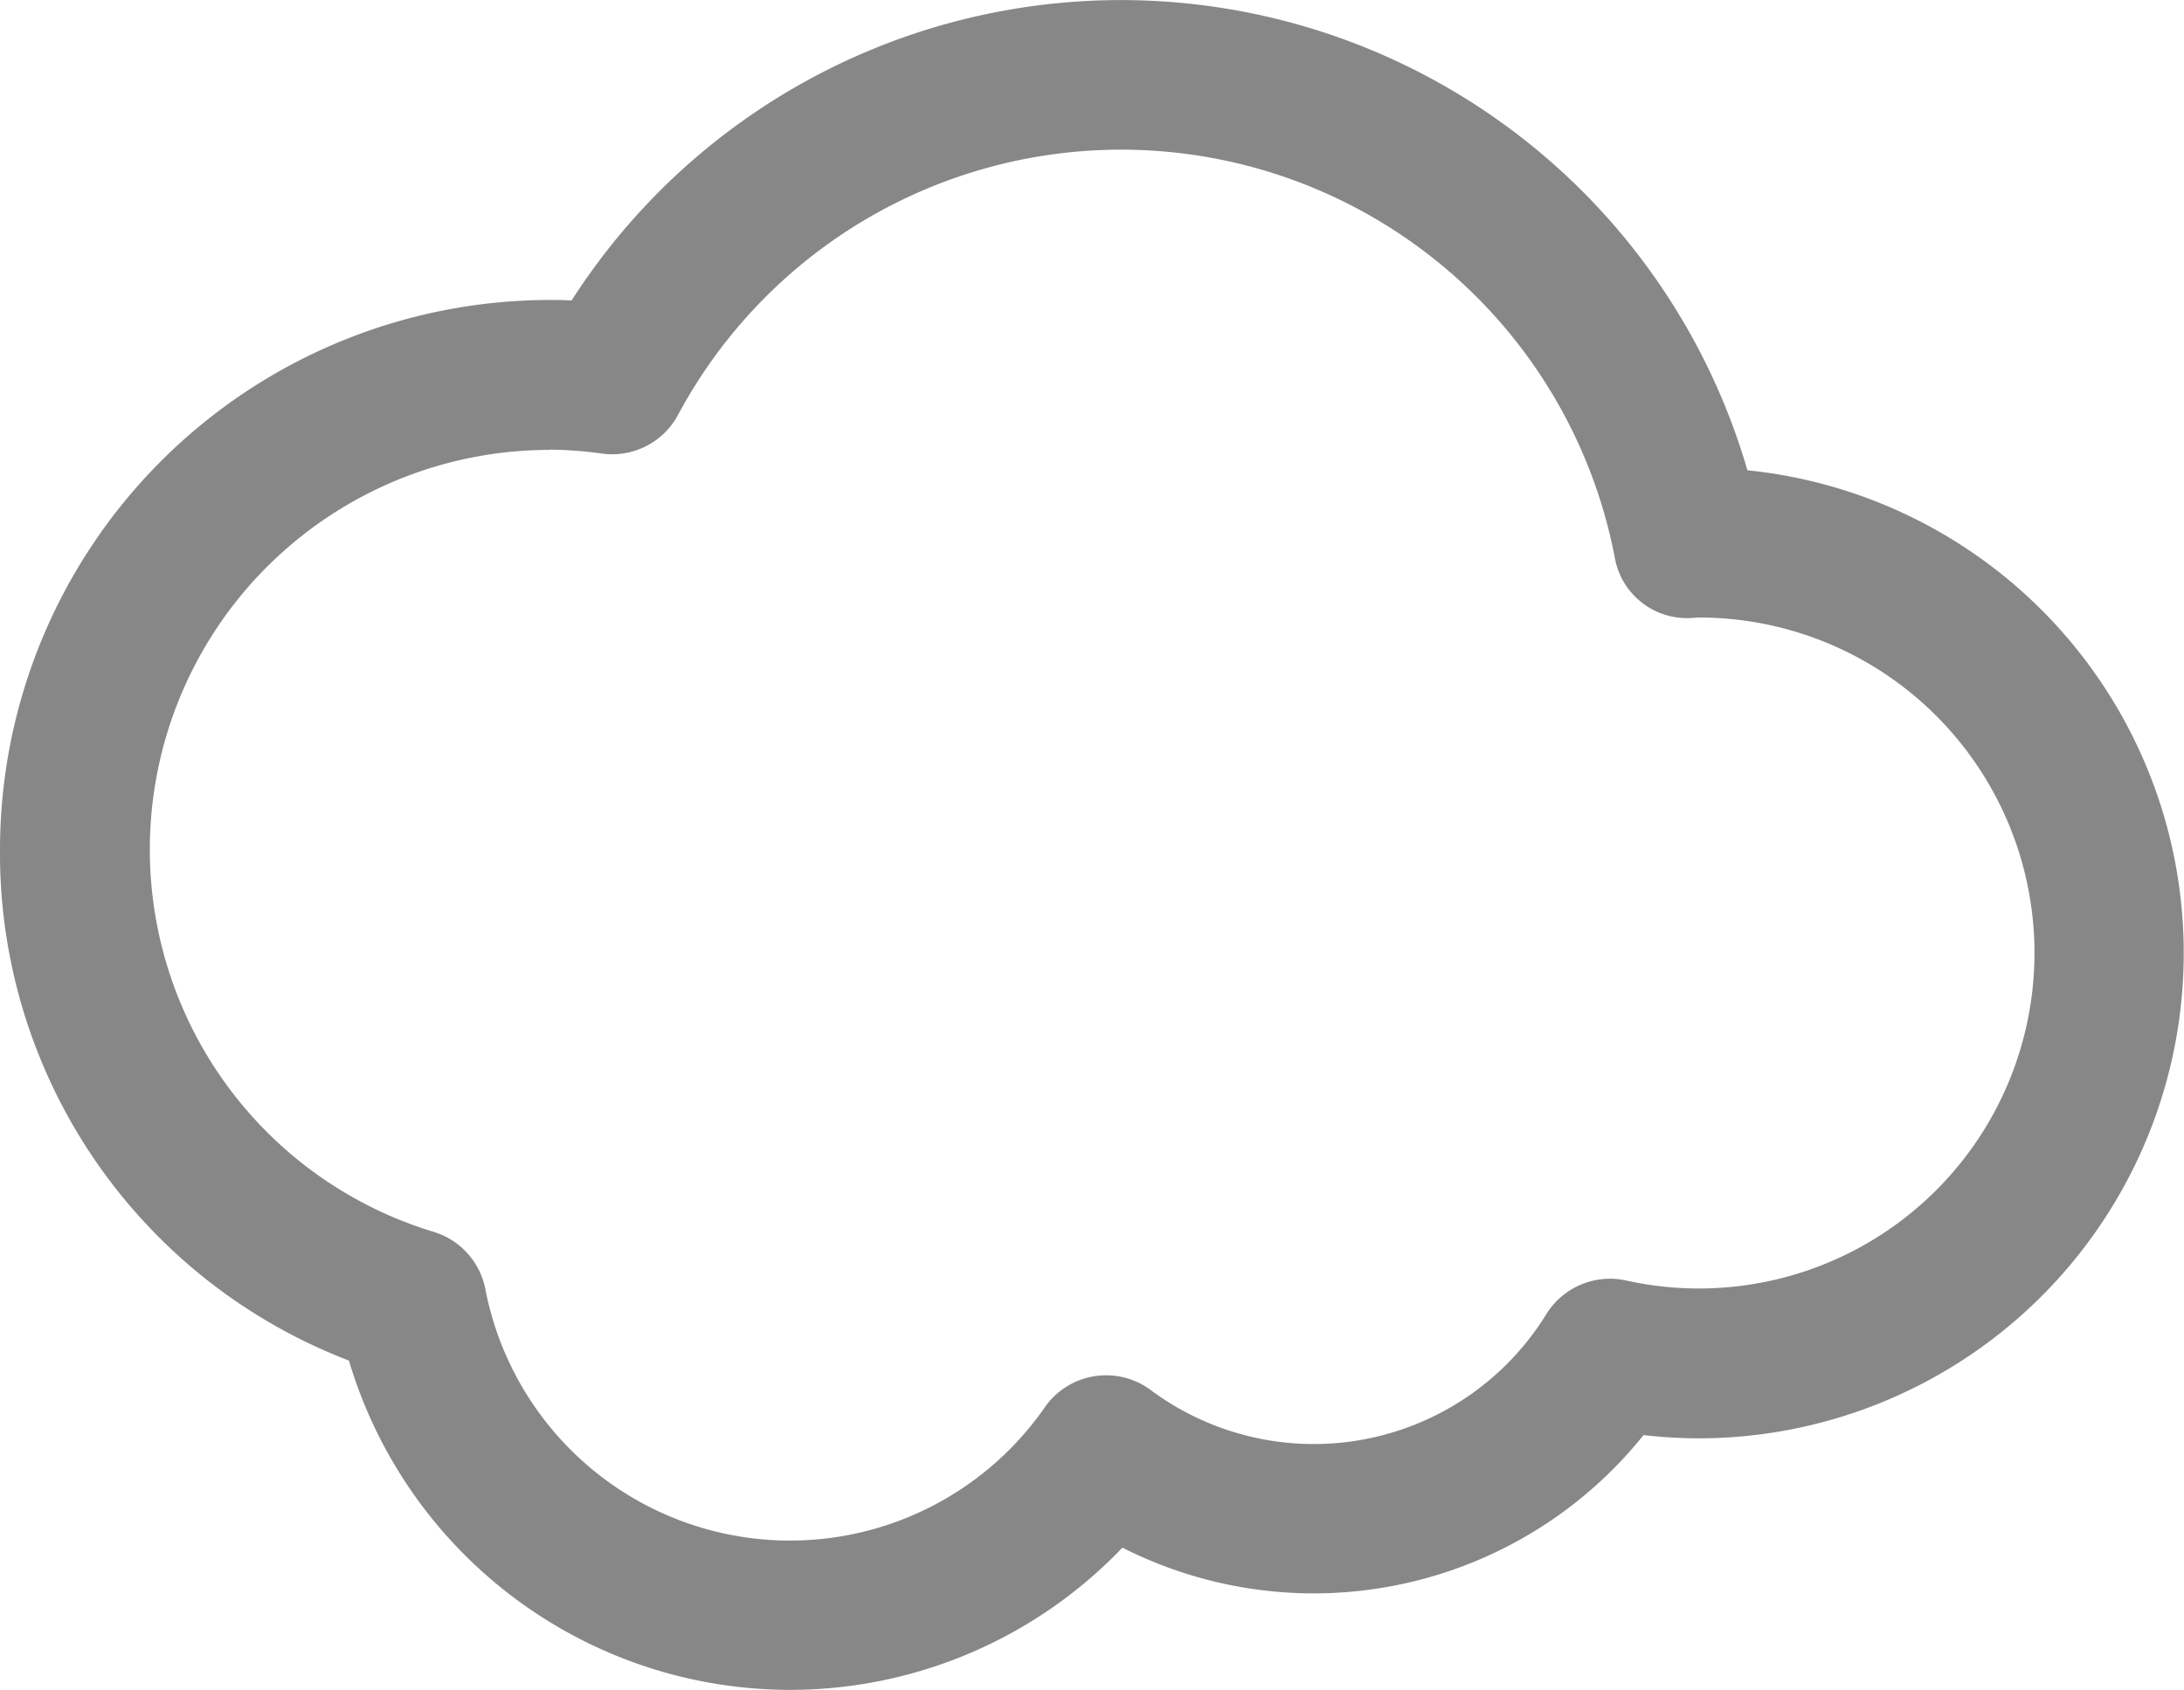 <svg id="Laag_1" data-name="Laag 1" xmlns="http://www.w3.org/2000/svg" viewBox="0 0 307.45 237.95"><defs><style>.cls-1{fill:#878787;}</style></defs><path class="cls-1" d="M281.53,462.84a61.63,61.63,0,0,1-59.43-45.59A74.1,74.1,0,0,1,247.65,273.6c1.56,0,3.15.06,4.84.19a88.6,88.6,0,0,1,161.29,23.6,65.09,65.09,0,0,1-4.34,130,63.72,63.72,0,0,1-9.18-.67A56.24,56.24,0,0,1,327.64,442,61.55,61.55,0,0,1,281.53,462.84ZM247.65,288.2a59.5,59.5,0,0,0-17.24,116.44,7.3,7.3,0,0,1,5.05,5.61A46.91,46.91,0,0,0,320,428.1a7.3,7.3,0,0,1,4.81-3,7.4,7.4,0,0,1,5.52,1.34,41.66,41.66,0,0,0,60.35-11.55,7.33,7.33,0,0,1,7.77-3.27,50.47,50.47,0,1,0,11-99.74l-1.3.07a7.11,7.11,0,0,1-7.38-5.92,74,74,0,0,0-137.88-21,7.26,7.26,0,0,1-7.39,3.78A59,59,0,0,0,247.65,288.2Z" transform="translate(-170.31 -228.13)"/><path class="cls-1" d="M281.54,466.08a64.84,64.84,0,0,1-62.11-46.37,76.49,76.49,0,0,1-49.12-72,77.43,77.43,0,0,1,77.34-77.34c1,0,2.06,0,3.12.08A91.84,91.84,0,0,1,416.3,294.35a68.33,68.33,0,0,1-6.86,136.31,67.58,67.58,0,0,1-7.76-.46,59.51,59.51,0,0,1-73.36,15.85A64.76,64.76,0,0,1,281.54,466.08ZM247.65,276.84a70.94,70.94,0,0,0-70.86,70.86,70.09,70.09,0,0,0,46.42,66.51l1.58.58.44,1.63a58.26,58.26,0,0,0,100,23.45l1.74-2,2.28,1.29a53,53,0,0,0,68.45-14.39l1.15-1.53,1.9.28a61,61,0,0,0,8.71.63,61.85,61.85,0,0,0,4.13-123.56l-2.33-.15-.59-2.26a85.35,85.35,0,0,0-155.39-22.73l-1,1.69-2-.15C250.65,276.9,249.13,276.84,247.65,276.84Zm33.89,174.64a50.23,50.23,0,0,1-49.26-40.62,4,4,0,0,0-2.81-3.12,62.66,62.66,0,0,1,26.46-122.16,4,4,0,0,0,4.1-2.11A77.23,77.23,0,0,1,404,305.39a3.85,3.85,0,0,0,3.95,3.3l1.37-.08a53.72,53.72,0,1,1-11.48,106.14,4.1,4.1,0,0,0-4.32,1.83,44.92,44.92,0,0,1-65,12.44,4.06,4.06,0,0,0-5.75.93A50.22,50.22,0,0,1,281.54,451.48Zm-33.89-160a56.26,56.26,0,0,0-16.31,110.1,10.53,10.53,0,0,1,7.3,8.09,43.67,43.67,0,0,0,78.75,16.62,10.52,10.52,0,0,1,14.91-2.43A38.45,38.45,0,0,0,388,413.16a10.54,10.54,0,0,1,11.2-4.73,47.24,47.24,0,1,0,10.28-93.35l-1.12.07a10.32,10.32,0,0,1-10.74-8.55,70.76,70.76,0,0,0-131.85-20.07A10.53,10.53,0,0,1,255.06,292,55.78,55.78,0,0,0,247.65,291.44Z" transform="translate(-170.31 -228.13)"/></svg>